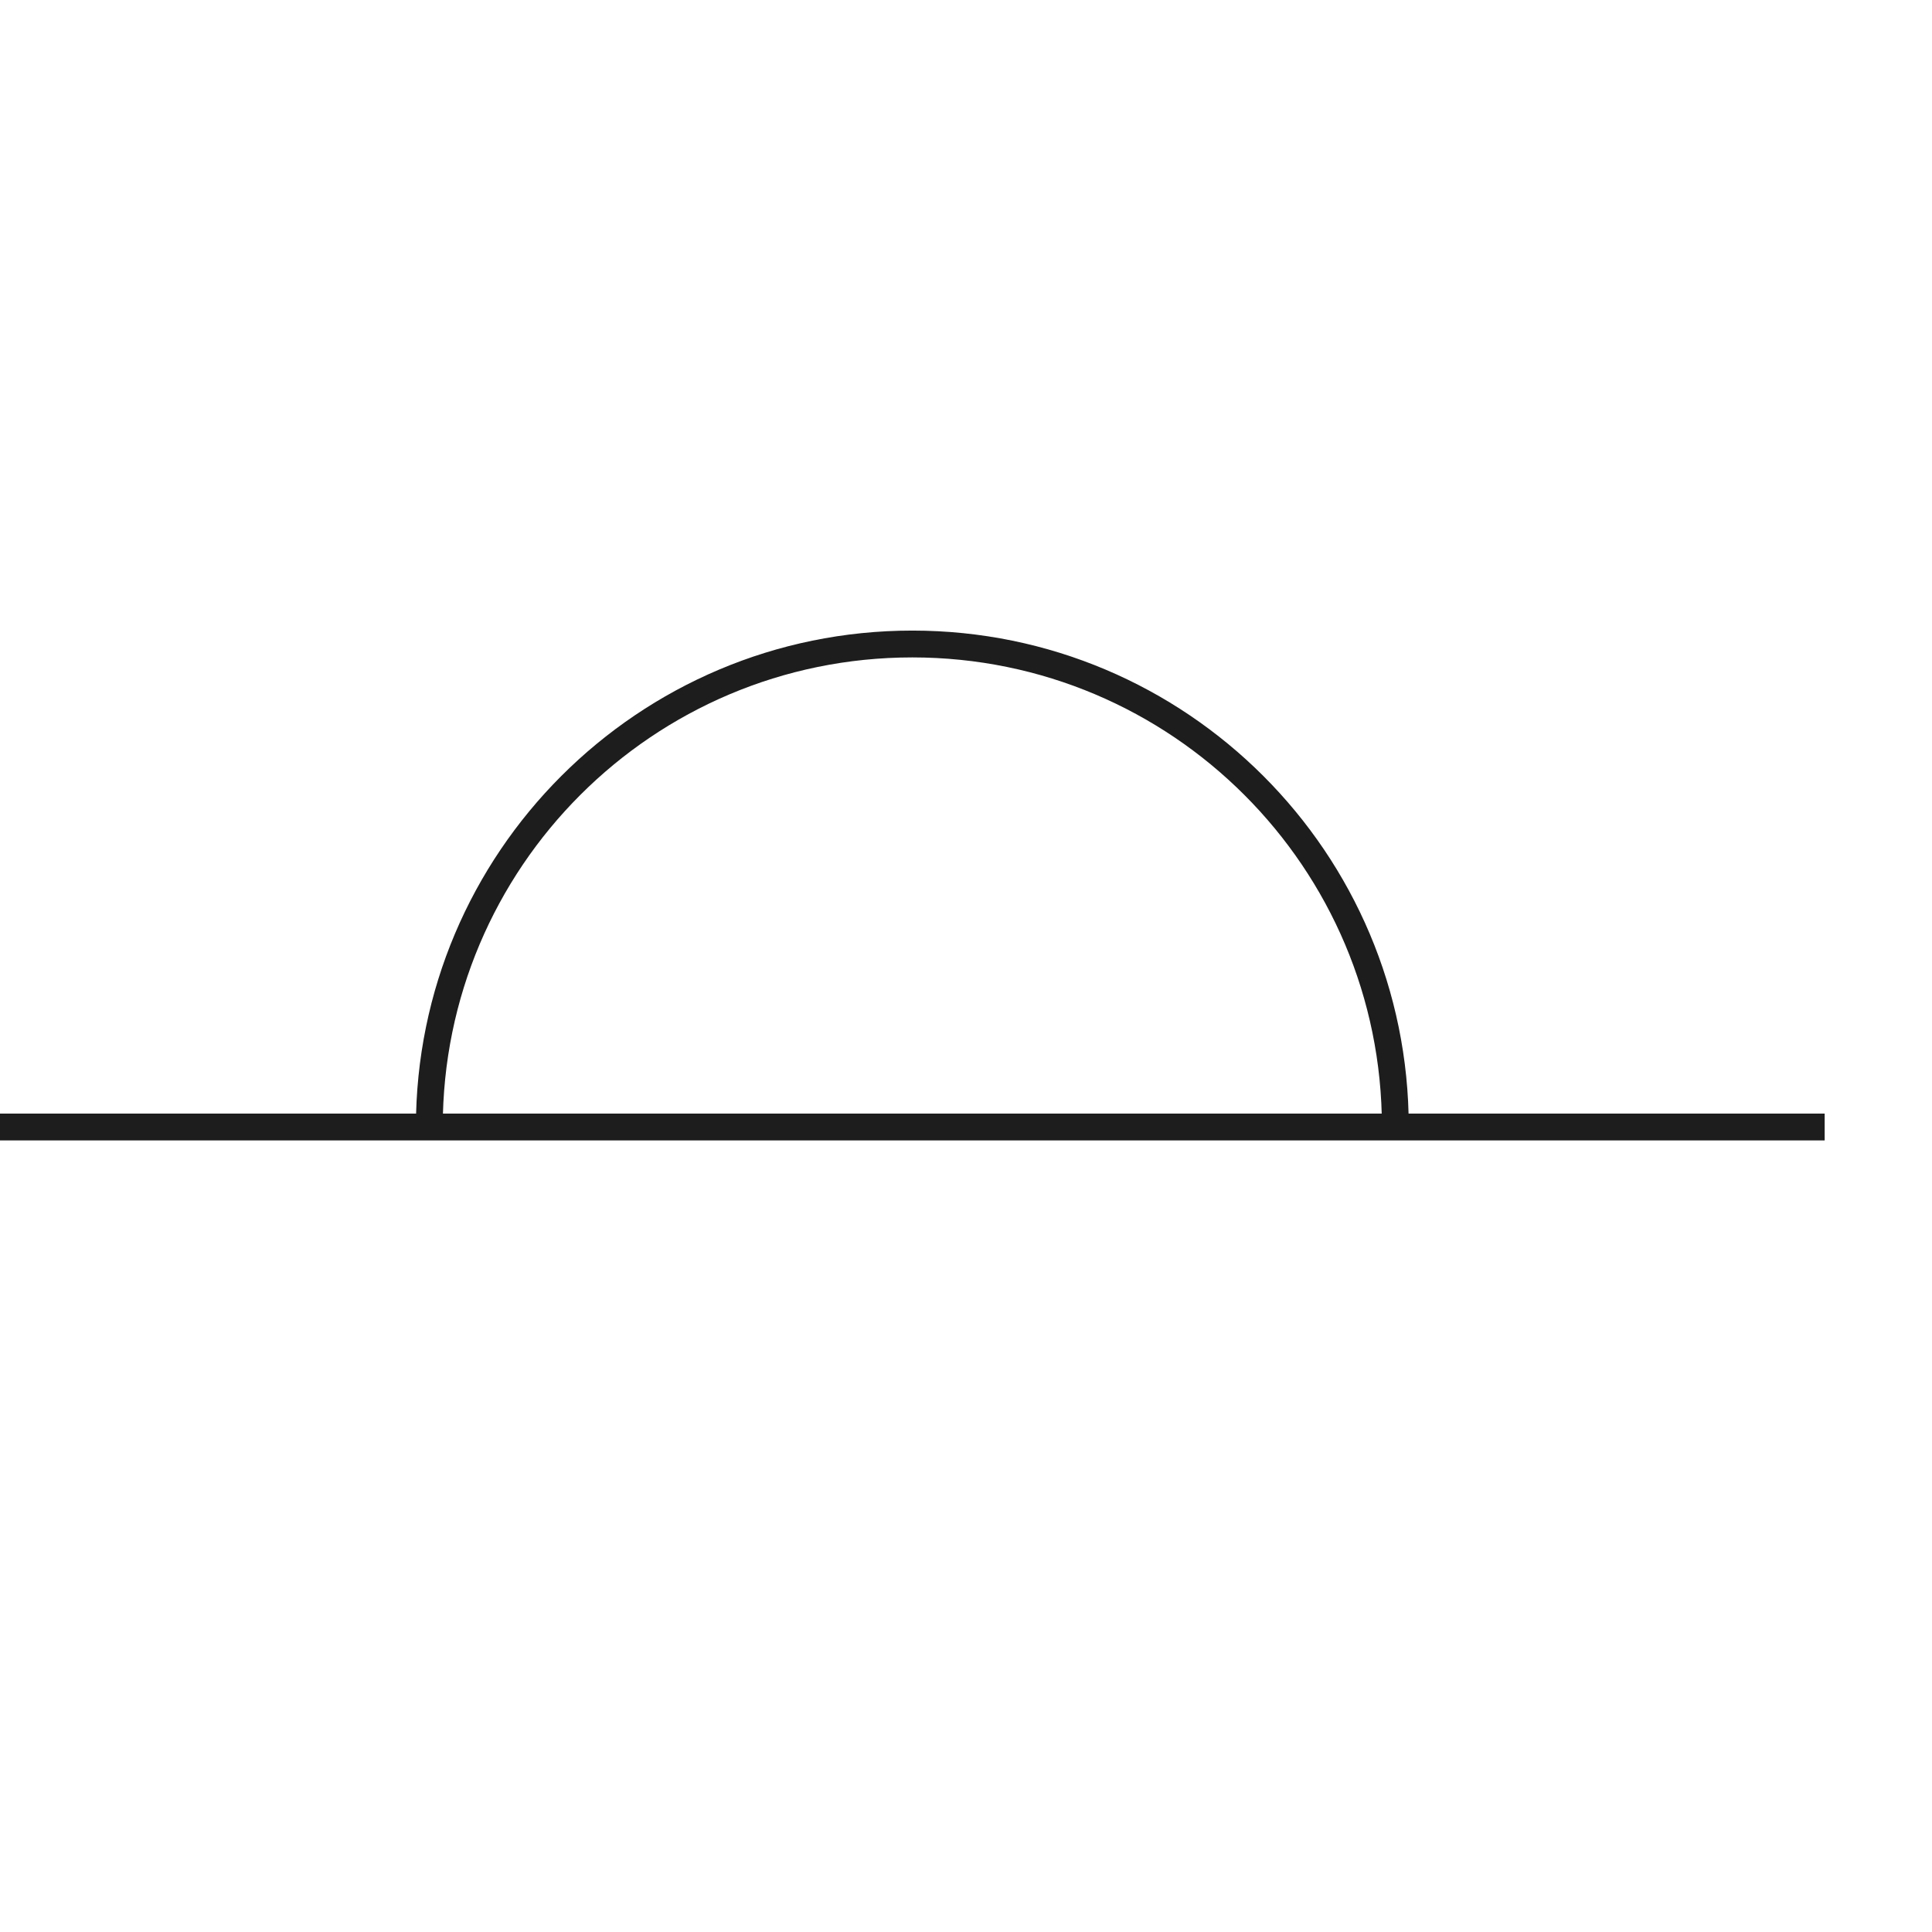 <svg width="72" height="72" viewBox="0 0 72 72" fill="none" xmlns="http://www.w3.org/2000/svg">
<path d="M52 42C52 32.059 43.941 24 34 24C24.059 24 16 32.059 16 42" stroke="#1D1D1D"/>
<path d="M0 42H68" stroke="#1D1D1D"/>
</svg>
